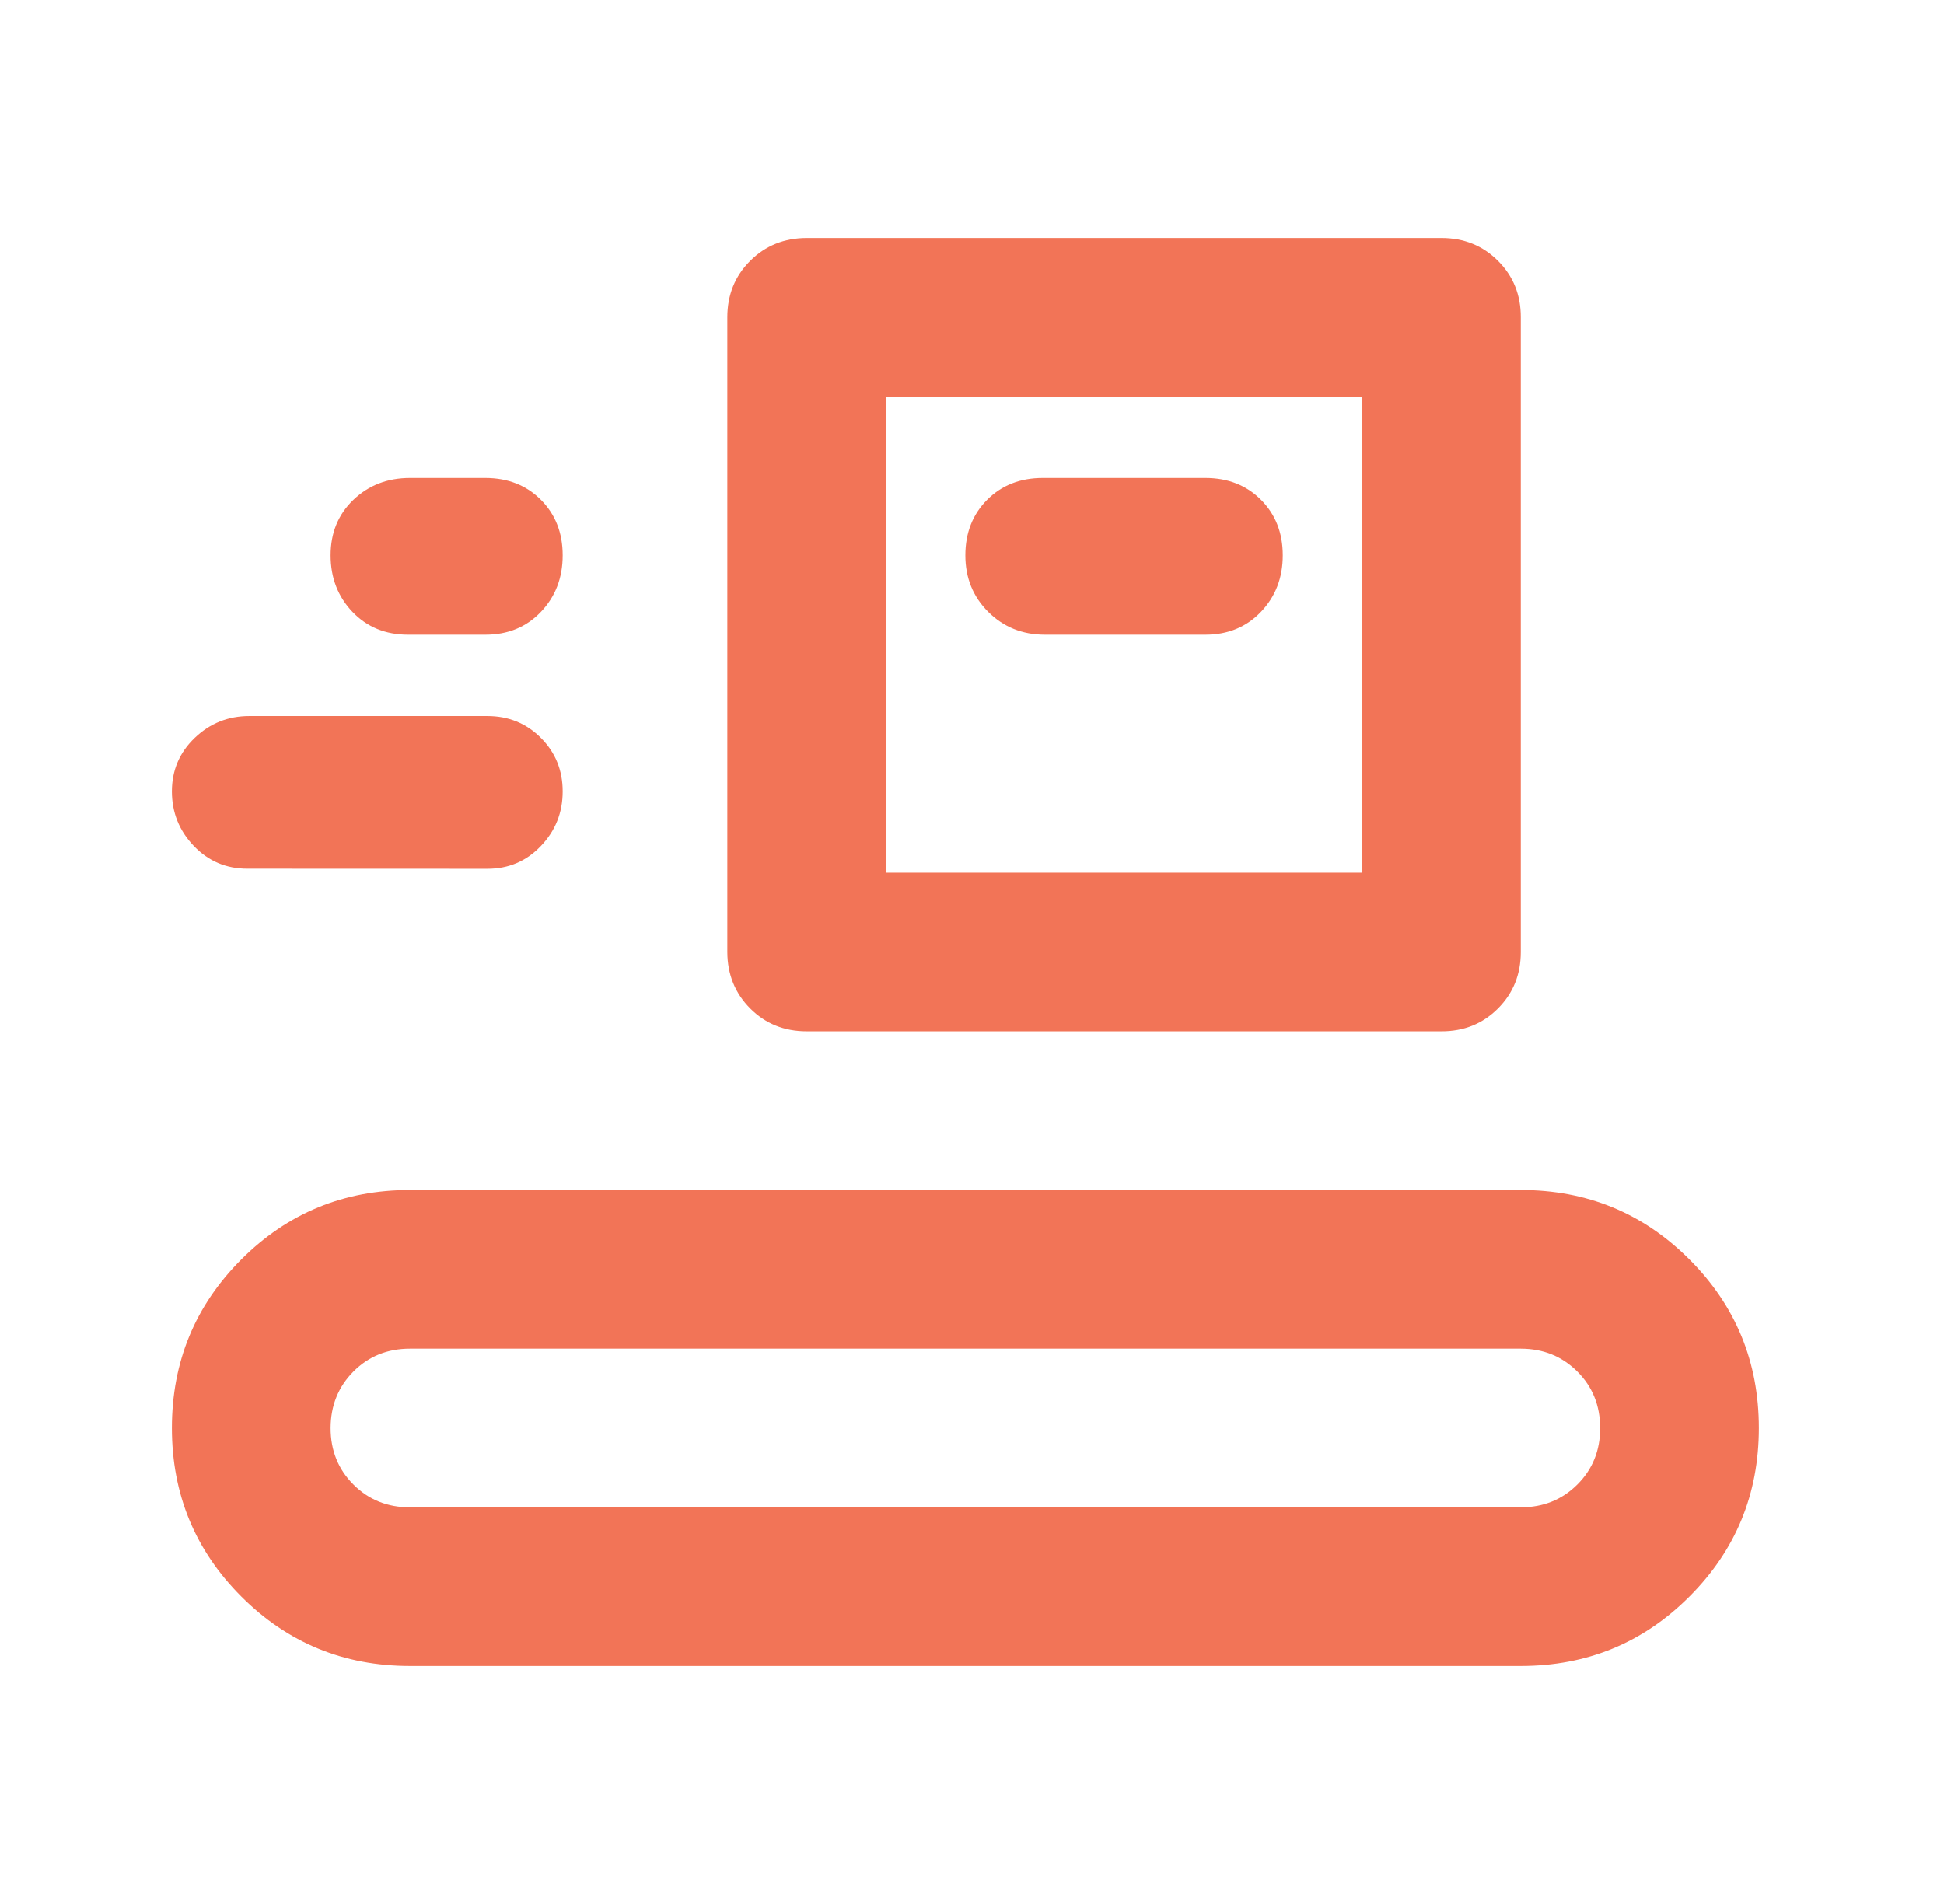 <svg xmlns="http://www.w3.org/2000/svg" width="49" height="48" viewBox="0 0 49 48" fill="none"><path d="M10.333 42C8.667 42 7.25 41.417 6.083 40.25C4.917 39.083 4.333 37.667 4.333 36C4.333 34.333 4.917 32.917 6.083 31.75C7.25 30.583 8.667 30 10.333 30H38.333C40 30 41.417 30.583 42.583 31.75C43.75 32.917 44.333 34.333 44.333 36C44.333 37.667 43.75 39.083 42.583 40.25C41.417 41.417 40 42 38.333 42H10.333ZM10.333 38H38.333C38.9 38 39.375 37.808 39.759 37.424C40.143 37.04 40.335 36.565 40.333 36C40.333 35.433 40.141 34.959 39.757 34.576C39.373 34.193 38.899 34.001 38.333 34H10.333C9.767 34 9.292 34.192 8.909 34.576C8.527 34.96 8.335 35.435 8.333 36C8.333 36.567 8.525 37.042 8.909 37.426C9.293 37.81 9.768 38.001 10.333 38ZM20.333 26C19.767 26 19.292 25.808 18.909 25.424C18.527 25.04 18.335 24.565 18.333 24V8C18.333 7.433 18.525 6.959 18.909 6.576C19.293 6.193 19.768 6.001 20.333 6H36.333C36.9 6 37.375 6.192 37.759 6.576C38.143 6.96 38.335 7.435 38.333 8V24C38.333 24.567 38.141 25.042 37.757 25.426C37.373 25.81 36.899 26.001 36.333 26H20.333ZM22.333 22H34.333V10H22.333V22ZM6.233 21.9C5.7 21.9 5.25 21.708 4.883 21.324C4.517 20.94 4.333 20.483 4.333 19.952C4.333 19.419 4.525 18.969 4.909 18.602C5.293 18.235 5.751 18.052 6.283 18.052H12.283C12.817 18.052 13.267 18.235 13.633 18.602C14 18.969 14.183 19.419 14.183 19.952C14.183 20.485 14 20.944 13.633 21.328C13.267 21.712 12.817 21.903 12.283 21.902L6.233 21.9ZM26.333 16H30.383C30.95 16 31.417 15.808 31.783 15.424C32.15 15.04 32.333 14.565 32.333 14C32.333 13.433 32.15 12.967 31.783 12.6C31.417 12.233 30.95 12.05 30.383 12.05H26.283C25.717 12.05 25.25 12.233 24.883 12.6C24.517 12.967 24.333 13.433 24.333 14C24.333 14.567 24.525 15.041 24.909 15.424C25.293 15.807 25.768 15.999 26.333 16ZM10.283 16C9.717 16 9.25 15.808 8.883 15.424C8.517 15.04 8.333 14.565 8.333 14C8.333 13.433 8.525 12.967 8.909 12.6C9.293 12.233 9.768 12.05 10.333 12.05H12.233C12.8 12.05 13.267 12.233 13.633 12.6C14 12.967 14.183 13.433 14.183 14C14.183 14.567 14 15.042 13.633 15.426C13.267 15.81 12.8 16.001 12.233 16H10.283Z" fill="#F27457"></path></svg>